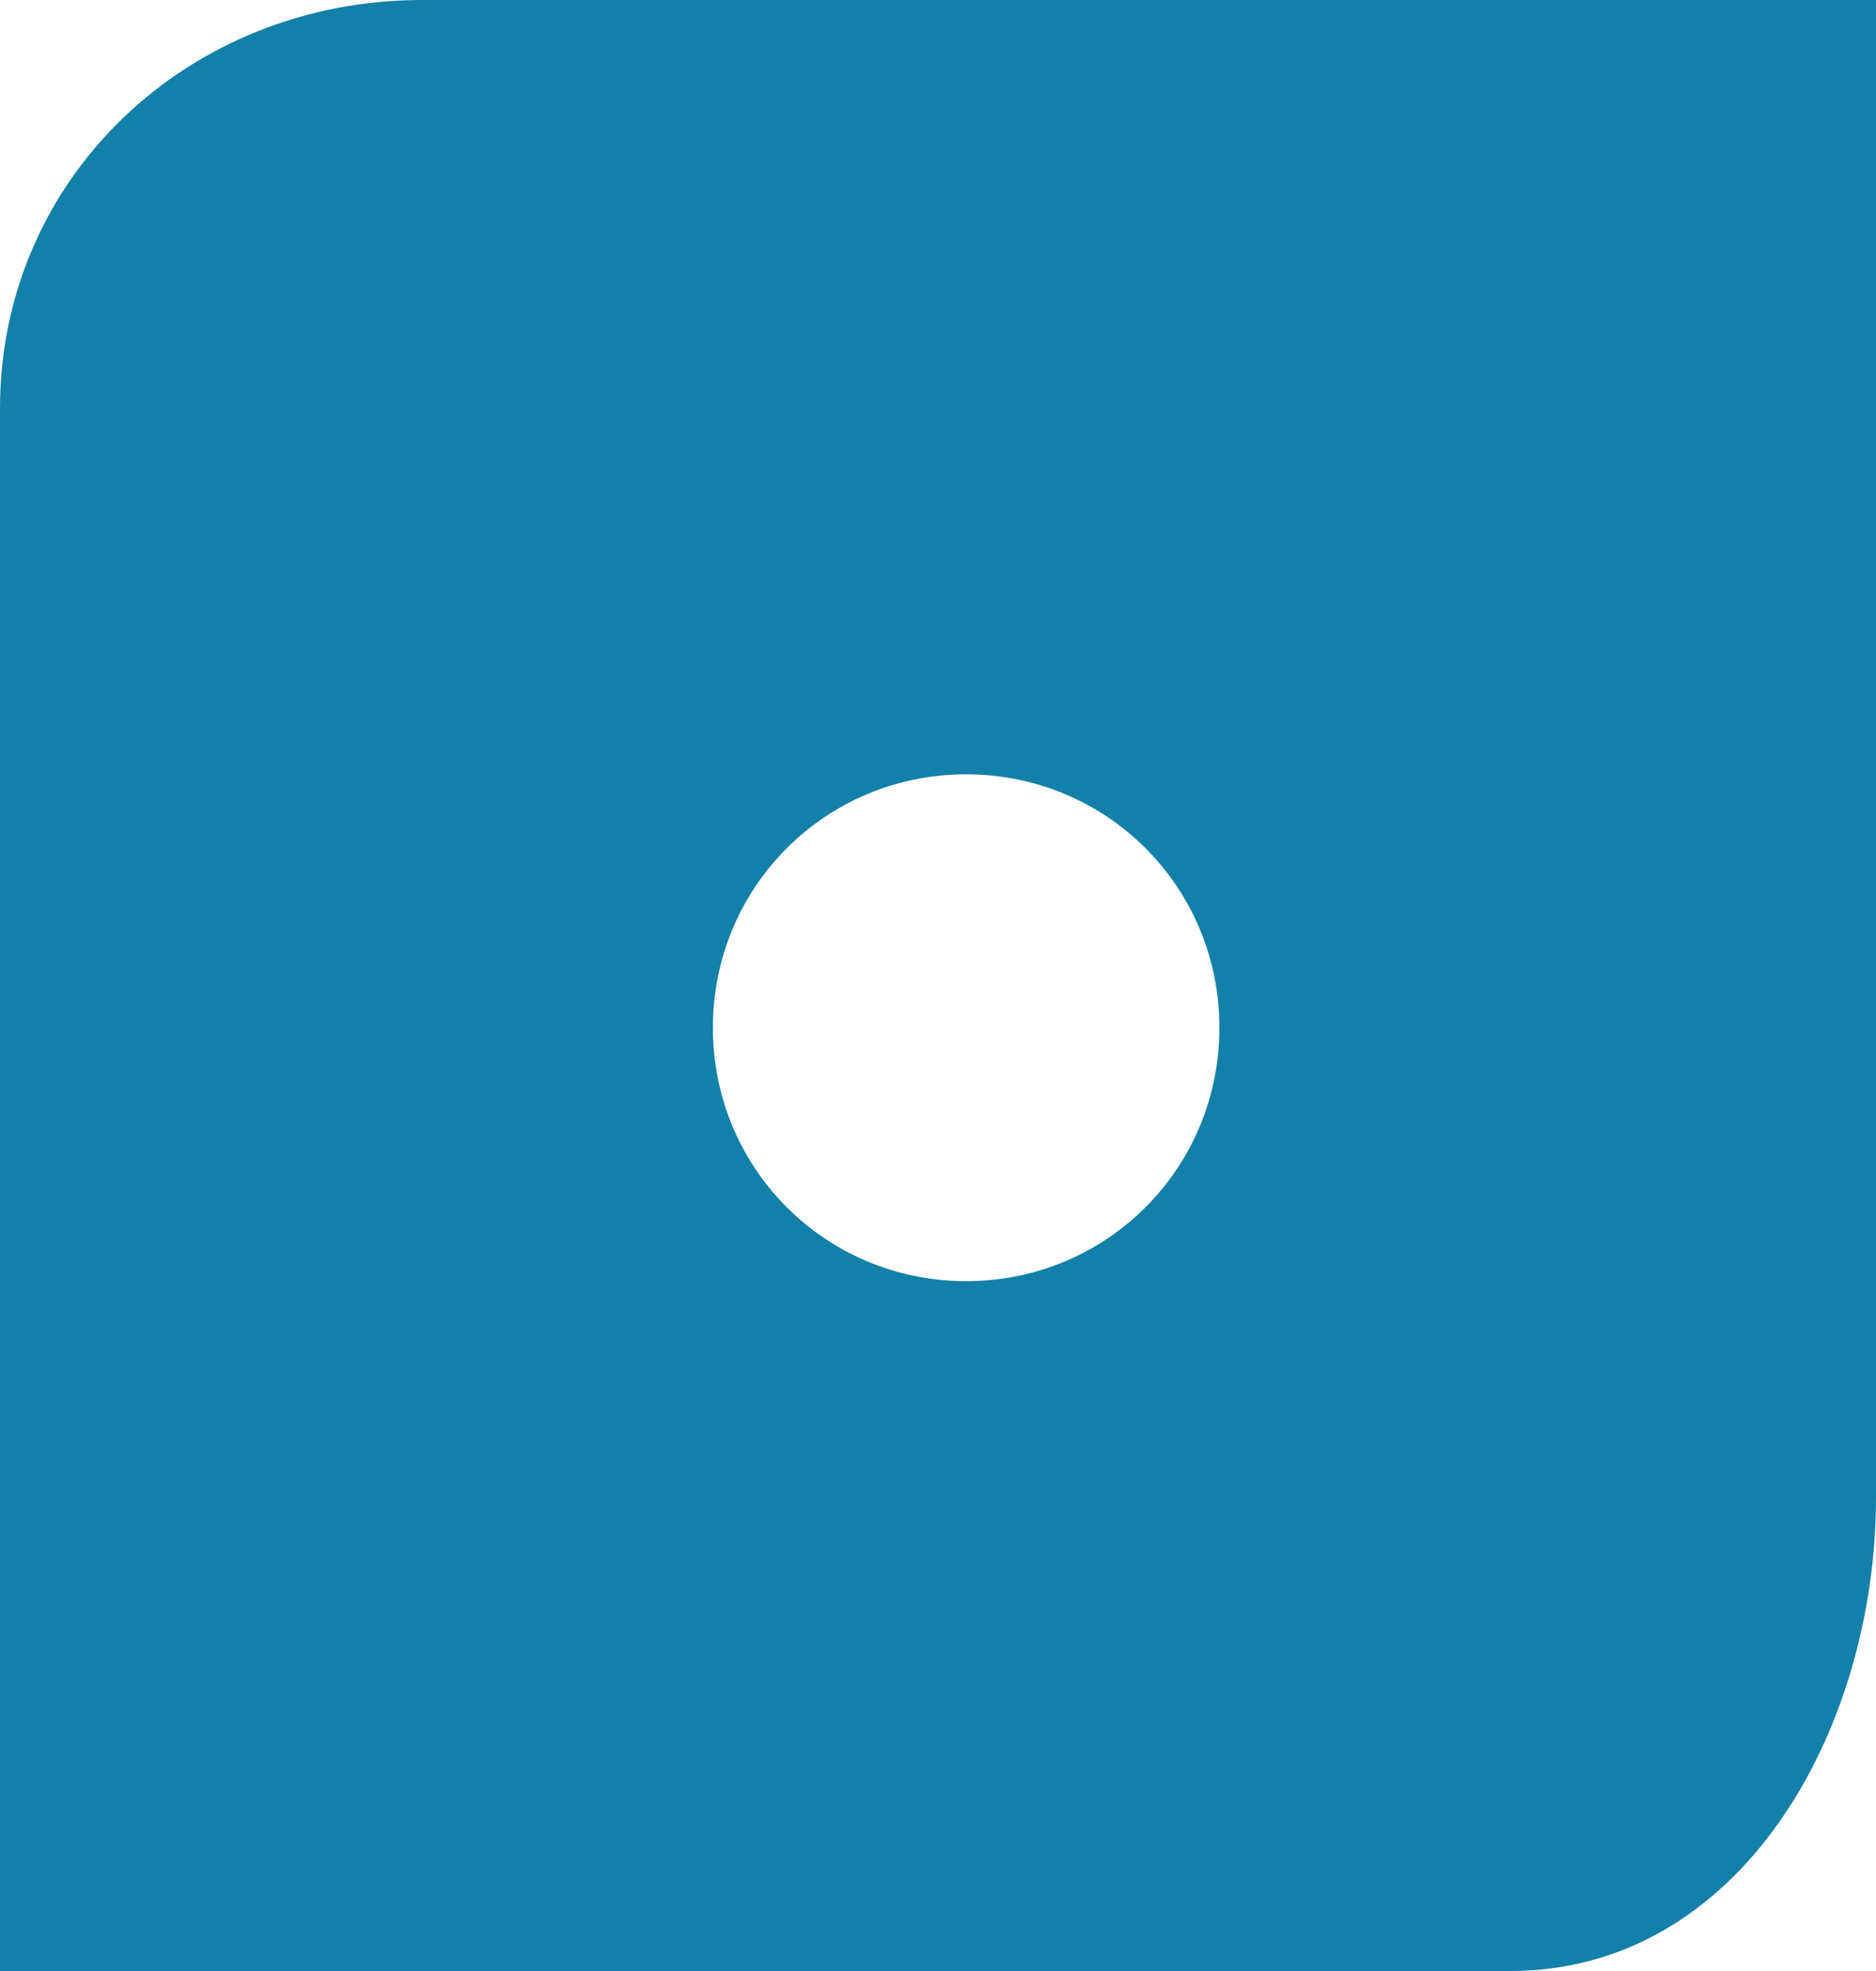 <svg xmlns="http://www.w3.org/2000/svg" viewBox="0 0 40 42" enable-background="new 0 0 40 42"><path d="M20.6,27.3c-3,0-5.4-2.4-5.4-5.4c0-3,2.4-5.4,5.4-5.4c3,0,5.4,2.4,5.4,5.4
		C26,24.9,23.6,27.3,20.6,27.3z M9,0C4,0,0,3.8,0,8.7V42h32.2c4.9,0,7.8-5.1,7.8-10.1V0H9z" fill="#1380a9" fill-rule="evenodd"/></svg>